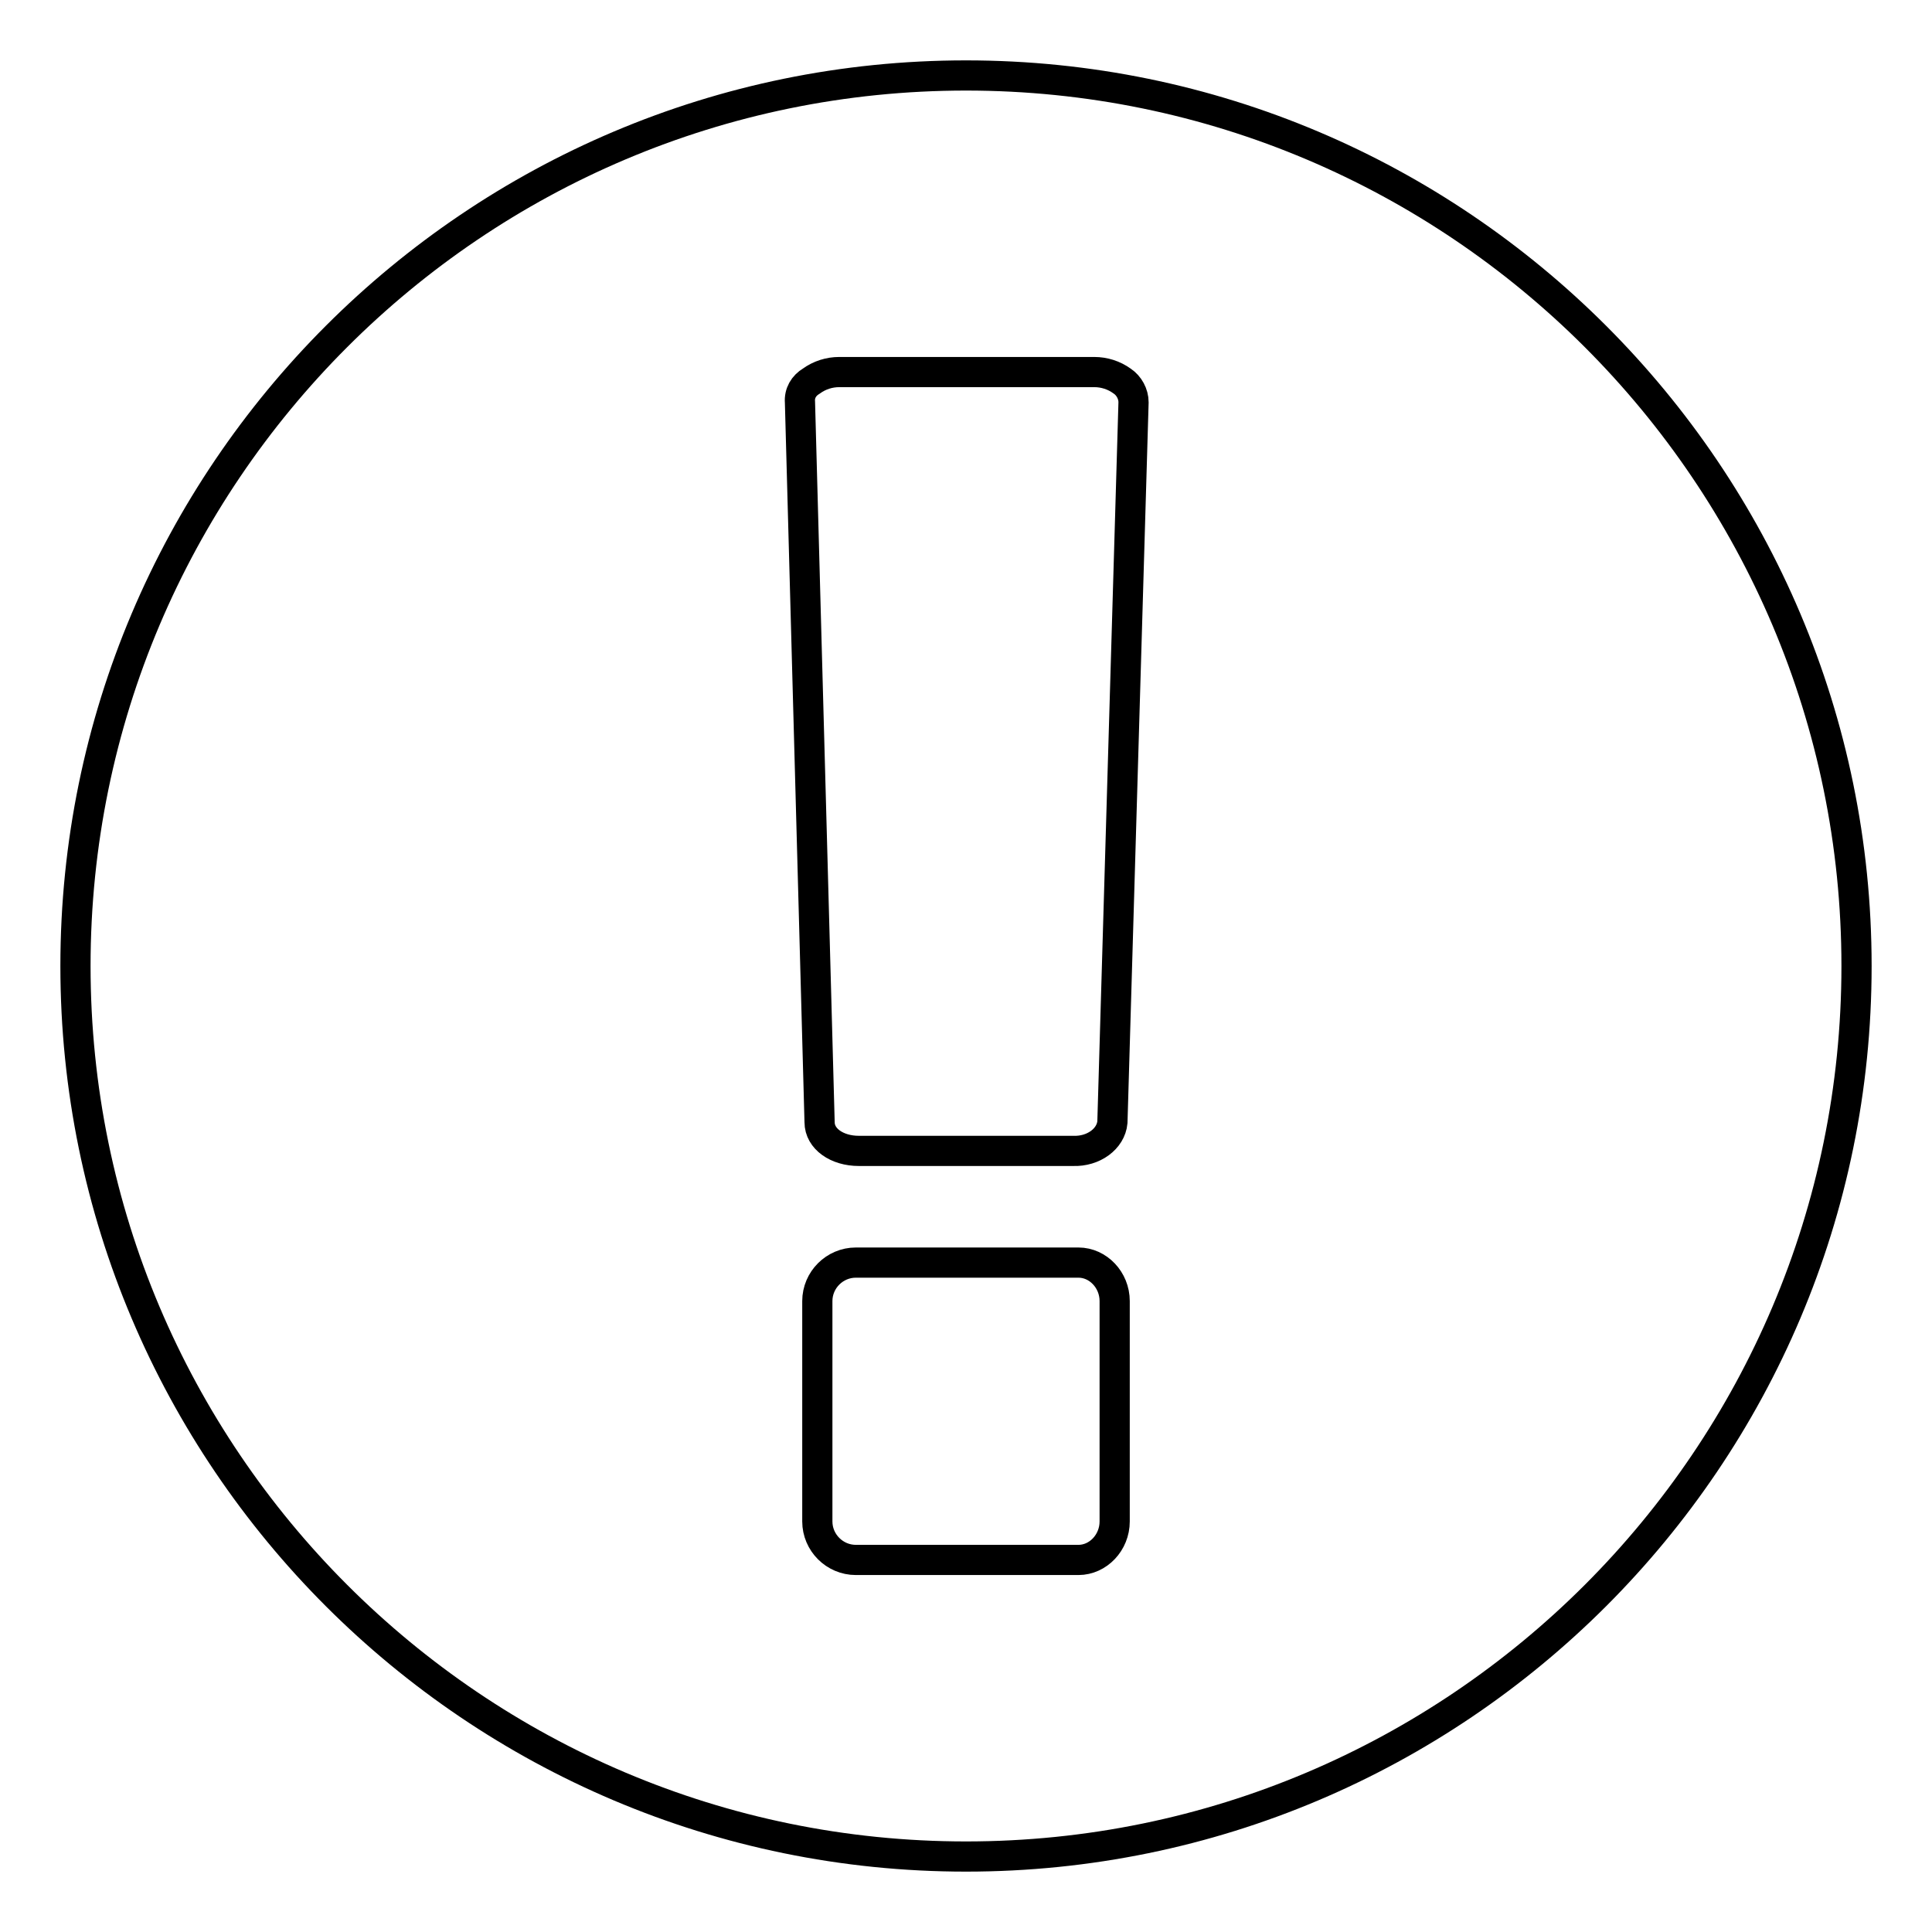 <?xml version="1.0" encoding="utf-8"?>
<!-- Svg Vector Icons : http://www.onlinewebfonts.com/icon -->
<!DOCTYPE svg PUBLIC "-//W3C//DTD SVG 1.1//EN" "http://www.w3.org/Graphics/SVG/1.1/DTD/svg11.dtd">
<svg version="1.1" xmlns="http://www.w3.org/2000/svg" xmlns:xlink="http://www.w3.org/1999/xlink" x="0px" y="0px" viewBox="0 0 256 256" enable-background="new 0 0 256 256" xml:space="preserve">
<g> <path stroke-width="4" fill-opacity="0" stroke="#000000"  d="M128,10c65.1,0,118,52.9,118,118c0,65.1-52.9,118-118,118c-65.1,0-118-52.9-118-118C10,62.9,62.9,10,128,10 z M147.7,201.6v-29.2c0-2.8-2.2-5.1-4.8-5.1h-29.5c-2.8,0-5.1,2.3-5.1,5.1v29.2c0,2.8,2.3,5.1,5.1,5.1h29.5 C145.5,206.7,147.7,204.4,147.7,201.6z M147.4,148.7l2.8-95.4c0-1.1-0.6-2.2-1.5-2.8c-1.1-0.8-2.4-1.2-3.7-1.2h-33.8 c-1.3,0-2.6,0.4-3.7,1.2c-1,0.6-1.6,1.6-1.5,2.8l2.6,95.4c0,2.2,2.3,3.8,5.2,3.8h28.4C144.9,152.6,147.2,150.9,147.4,148.7 L147.4,148.7z"/></g>
</svg>